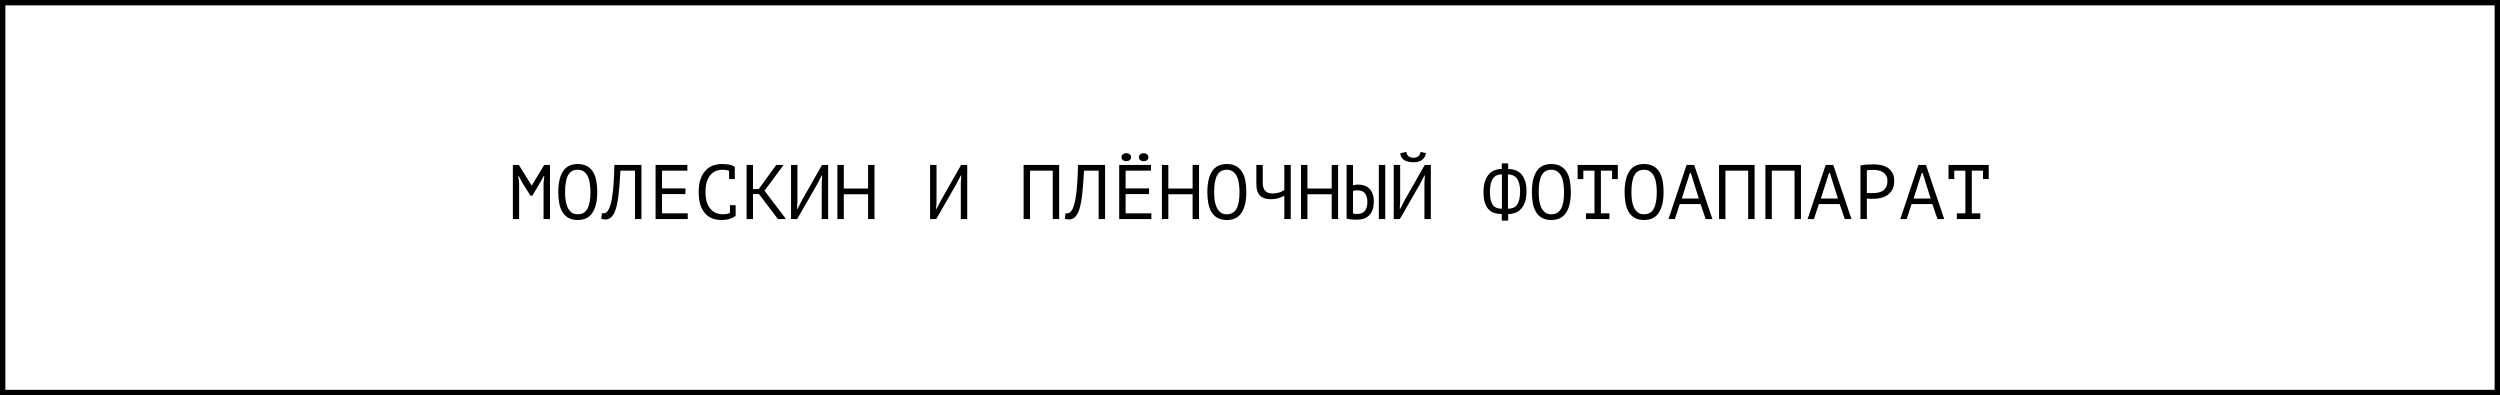 <?xml version="1.0" encoding="UTF-8"?> <svg xmlns="http://www.w3.org/2000/svg" width="582" height="92" viewBox="0 0 582 92" fill="none"><rect x="0" y="0" width="582" height="92" fill="#808080" stroke="none"/><rect x="0.625" y="0.625" width="580.751" height="90.751" fill="white" stroke="black" stroke-width="1.249"></rect><path d="M126.539 42.63L126.719 40.92H126.629L125.765 42.468L123.929 45.546H123.479L121.553 42.45L120.725 40.92H120.635L120.851 42.612V51H119.393V38.4H120.779L123.767 43.188H123.803L126.683 38.4H128.033V51H126.539V42.63ZM129.969 44.7C129.969 42.612 130.335 41.004 131.067 39.876C131.811 38.748 132.951 38.184 134.487 38.184C135.327 38.184 136.035 38.34 136.611 38.652C137.199 38.964 137.673 39.408 138.033 39.984C138.393 40.548 138.651 41.232 138.807 42.036C138.963 42.828 139.041 43.716 139.041 44.7C139.041 46.788 138.669 48.396 137.925 49.524C137.193 50.652 136.047 51.216 134.487 51.216C133.659 51.216 132.957 51.06 132.381 50.748C131.805 50.436 131.337 49.998 130.977 49.434C130.617 48.858 130.359 48.174 130.203 47.382C130.047 46.578 129.969 45.684 129.969 44.7ZM131.553 44.7C131.553 45.396 131.595 46.056 131.679 46.68C131.775 47.304 131.937 47.856 132.165 48.336C132.393 48.804 132.693 49.182 133.065 49.47C133.437 49.746 133.911 49.884 134.487 49.884C135.519 49.884 136.269 49.464 136.737 48.624C137.217 47.784 137.457 46.476 137.457 44.7C137.457 44.016 137.409 43.362 137.313 42.738C137.229 42.102 137.073 41.55 136.845 41.082C136.617 40.602 136.311 40.224 135.927 39.948C135.543 39.66 135.063 39.516 134.487 39.516C133.467 39.516 132.723 39.942 132.255 40.794C131.787 41.634 131.553 42.936 131.553 44.7ZM147.836 39.732H144.434C144.314 42.132 144.152 44.13 143.948 45.726C143.756 47.31 143.462 48.546 143.066 49.434C142.802 50.01 142.49 50.43 142.13 50.694C141.77 50.958 141.38 51.09 140.96 51.09C140.744 51.09 140.558 51.072 140.402 51.036C140.246 51.012 140.096 50.97 139.952 50.91L140.15 49.614C140.27 49.65 140.396 49.668 140.528 49.668C140.732 49.668 140.93 49.602 141.122 49.47C141.326 49.338 141.524 49.092 141.716 48.732C141.884 48.408 142.04 47.976 142.184 47.436C142.34 46.896 142.472 46.212 142.58 45.384C142.7 44.556 142.796 43.572 142.868 42.432C142.94 41.28 142.994 39.936 143.03 38.4H149.33V51H147.836V39.732ZM152.617 38.4H160.015V39.732H154.111V43.854H159.565V45.186H154.111V49.668H160.105V51H152.617V38.4ZM169.728 39.768C169.524 39.684 169.296 39.624 169.044 39.588C168.804 39.54 168.51 39.516 168.162 39.516C167.67 39.516 167.184 39.606 166.704 39.786C166.236 39.966 165.816 40.26 165.444 40.668C165.084 41.076 164.79 41.61 164.562 42.27C164.346 42.93 164.238 43.74 164.238 44.7C164.238 45.564 164.334 46.32 164.526 46.968C164.73 47.616 165.006 48.156 165.354 48.588C165.714 49.02 166.14 49.344 166.632 49.56C167.136 49.776 167.694 49.884 168.306 49.884C168.618 49.884 168.906 49.86 169.17 49.812C169.446 49.752 169.698 49.674 169.926 49.578V47.778H171.258V50.208L171.276 50.244C170.916 50.52 170.46 50.754 169.908 50.946C169.356 51.126 168.684 51.216 167.892 51.216C167.136 51.216 166.434 51.09 165.786 50.838C165.15 50.574 164.598 50.178 164.13 49.65C163.662 49.122 163.296 48.45 163.032 47.634C162.78 46.806 162.654 45.828 162.654 44.7C162.654 43.524 162.798 42.528 163.086 41.712C163.374 40.884 163.764 40.212 164.256 39.696C164.748 39.168 165.318 38.784 165.966 38.544C166.626 38.304 167.328 38.184 168.072 38.184C168.48 38.184 168.834 38.202 169.134 38.238C169.434 38.262 169.698 38.304 169.926 38.364C170.154 38.412 170.352 38.478 170.52 38.562C170.7 38.646 170.874 38.742 171.042 38.85H171.06V41.694H169.728V39.768ZM176.687 45.168H175.301V51H173.807V38.4H175.301V44.016H176.651L180.701 38.4H182.429L177.983 44.394L182.987 51H181.097L176.687 45.168ZM191.296 42.648L191.404 40.848H191.296L190.252 42.864L185.572 51H184.15V38.4H185.644V46.86L185.554 48.642H185.662L186.688 46.626L191.368 38.4H192.79V51H191.296V42.648ZM202.089 45.222H196.437V51H194.943V38.4H196.437V43.89H202.089V38.4H203.583V51H202.089V45.222ZM223.675 42.648L223.783 40.848H223.675L222.631 42.864L217.951 51H216.529V38.4H218.023V46.86L217.933 48.642H218.041L219.067 46.626L223.747 38.4H225.169V51H223.675V42.648ZM245.081 39.732H239.789V51H238.295V38.4H246.575V51H245.081V39.732ZM255.766 39.732H252.364C252.244 42.132 252.082 44.13 251.878 45.726C251.686 47.31 251.392 48.546 250.996 49.434C250.732 50.01 250.42 50.43 250.06 50.694C249.7 50.958 249.31 51.09 248.89 51.09C248.674 51.09 248.488 51.072 248.332 51.036C248.176 51.012 248.026 50.97 247.882 50.91L248.08 49.614C248.2 49.65 248.326 49.668 248.458 49.668C248.662 49.668 248.86 49.602 249.052 49.47C249.256 49.338 249.454 49.092 249.646 48.732C249.814 48.408 249.97 47.976 250.114 47.436C250.27 46.896 250.402 46.212 250.51 45.384C250.63 44.556 250.726 43.572 250.798 42.432C250.87 41.28 250.924 39.936 250.96 38.4H257.26V51H255.766V39.732ZM260.547 38.4H267.945V39.732H262.041V43.854H267.495V45.186H262.041V49.668H268.035V51H260.547V38.4ZM261.087 36.6C261.087 36.324 261.189 36.102 261.393 35.934C261.609 35.754 261.885 35.664 262.221 35.664C262.533 35.664 262.791 35.754 262.995 35.934C263.211 36.102 263.319 36.324 263.319 36.6C263.319 36.876 263.211 37.098 262.995 37.266C262.791 37.434 262.533 37.518 262.221 37.518C261.885 37.518 261.609 37.434 261.393 37.266C261.189 37.098 261.087 36.876 261.087 36.6ZM265.137 36.6C265.137 36.324 265.239 36.102 265.443 35.934C265.647 35.754 265.905 35.664 266.217 35.664C266.565 35.664 266.841 35.754 267.045 35.934C267.249 36.102 267.351 36.324 267.351 36.6C267.351 36.876 267.249 37.098 267.045 37.266C266.841 37.434 266.565 37.518 266.217 37.518C265.905 37.518 265.647 37.434 265.443 37.266C265.239 37.098 265.137 36.876 265.137 36.6ZM277.64 45.222H271.988V51H270.494V38.4H271.988V43.89H277.64V38.4H279.134V51H277.64V45.222ZM281.071 44.7C281.071 42.612 281.437 41.004 282.169 39.876C282.913 38.748 284.053 38.184 285.589 38.184C286.429 38.184 287.137 38.34 287.713 38.652C288.301 38.964 288.775 39.408 289.135 39.984C289.495 40.548 289.753 41.232 289.909 42.036C290.065 42.828 290.143 43.716 290.143 44.7C290.143 46.788 289.771 48.396 289.027 49.524C288.295 50.652 287.149 51.216 285.589 51.216C284.761 51.216 284.059 51.06 283.483 50.748C282.907 50.436 282.439 49.998 282.079 49.434C281.719 48.858 281.461 48.174 281.305 47.382C281.149 46.578 281.071 45.684 281.071 44.7ZM282.655 44.7C282.655 45.396 282.697 46.056 282.781 46.68C282.877 47.304 283.039 47.856 283.267 48.336C283.495 48.804 283.795 49.182 284.167 49.47C284.539 49.746 285.013 49.884 285.589 49.884C286.621 49.884 287.371 49.464 287.839 48.624C288.319 47.784 288.559 46.476 288.559 44.7C288.559 44.016 288.511 43.362 288.415 42.738C288.331 42.102 288.175 41.55 287.947 41.082C287.719 40.602 287.413 40.224 287.029 39.948C286.645 39.66 286.165 39.516 285.589 39.516C284.569 39.516 283.825 39.942 283.357 40.794C282.889 41.634 282.655 42.936 282.655 44.7ZM293.97 38.4V42.576C293.97 44.22 294.714 45.042 296.202 45.042C296.766 45.042 297.294 44.97 297.786 44.826C298.278 44.67 298.68 44.466 298.992 44.214V38.4H300.486V51H298.992V45.564C298.668 45.744 298.242 45.924 297.714 46.104C297.186 46.284 296.58 46.374 295.896 46.374C295.392 46.374 294.93 46.32 294.51 46.212C294.09 46.092 293.73 45.9 293.43 45.636C293.13 45.36 292.896 44.994 292.728 44.538C292.56 44.082 292.476 43.518 292.476 42.846V38.4H293.97ZM310.019 45.222H304.367V51H302.873V38.4H304.367V43.89H310.019V38.4H311.513V51H310.019V45.222ZM320.992 38.4H322.486V51H320.992V38.4ZM313.486 38.4H314.98V43.134C315.064 43.11 315.214 43.08 315.43 43.044C315.646 42.996 315.892 42.972 316.168 42.972C316.612 42.972 317.05 43.032 317.482 43.152C317.914 43.272 318.304 43.482 318.652 43.782C319 44.082 319.282 44.49 319.498 45.006C319.714 45.51 319.822 46.146 319.822 46.914C319.822 47.658 319.726 48.294 319.534 48.822C319.342 49.35 319.072 49.788 318.724 50.136C318.376 50.484 317.956 50.742 317.464 50.91C316.972 51.066 316.432 51.144 315.844 51.144C315.688 51.144 315.508 51.138 315.304 51.126C315.1 51.126 314.89 51.114 314.674 51.09C314.458 51.078 314.242 51.054 314.026 51.018C313.822 50.994 313.642 50.958 313.486 50.91V38.4ZM315.952 49.812C316.3 49.812 316.618 49.764 316.906 49.668C317.206 49.56 317.458 49.398 317.662 49.182C317.878 48.954 318.04 48.666 318.148 48.318C318.268 47.97 318.328 47.544 318.328 47.04C318.328 46.5 318.262 46.056 318.13 45.708C318.01 45.348 317.842 45.066 317.626 44.862C317.422 44.646 317.176 44.502 316.888 44.43C316.612 44.346 316.318 44.304 316.006 44.304C315.802 44.304 315.598 44.322 315.394 44.358C315.19 44.382 315.052 44.418 314.98 44.466V49.686C315.076 49.734 315.214 49.77 315.394 49.794C315.574 49.806 315.76 49.812 315.952 49.812ZM331.605 42.648L331.713 40.848H331.605L330.561 42.864L325.881 51H324.459V38.4H325.953V46.86L325.863 48.642H325.971L326.997 46.626L331.677 38.4H333.099V51H331.605V42.648ZM327.393 35.34C327.441 35.784 327.609 36.126 327.897 36.366C328.185 36.606 328.569 36.726 329.049 36.726C329.529 36.726 329.907 36.606 330.183 36.366C330.471 36.126 330.645 35.79 330.705 35.358L331.983 35.664C331.851 36.312 331.545 36.828 331.065 37.212C330.597 37.584 329.919 37.77 329.031 37.77C328.179 37.77 327.477 37.608 326.925 37.284C326.385 36.948 326.067 36.42 325.971 35.7L327.393 35.34ZM349.609 49.83C349.081 49.83 348.559 49.764 348.043 49.632C347.539 49.5 347.089 49.254 346.693 48.894C346.297 48.522 345.973 48 345.721 47.328C345.481 46.656 345.361 45.78 345.361 44.7C345.361 43.728 345.475 42.9 345.703 42.216C345.931 41.532 346.237 40.98 346.621 40.56C347.005 40.128 347.455 39.816 347.971 39.624C348.487 39.432 349.033 39.336 349.609 39.336V38.04H351.103V39.336C351.619 39.336 352.129 39.414 352.633 39.57C353.137 39.714 353.593 39.984 354.001 40.38C354.409 40.764 354.739 41.292 354.991 41.964C355.243 42.624 355.369 43.476 355.369 44.52C355.369 45.54 355.243 46.392 354.991 47.076C354.751 47.76 354.427 48.306 354.019 48.714C353.623 49.122 353.167 49.41 352.651 49.578C352.147 49.746 351.631 49.83 351.103 49.83V51.36H349.609V49.83ZM353.875 44.52C353.875 43.824 353.809 43.23 353.677 42.738C353.545 42.234 353.353 41.826 353.101 41.514C352.861 41.202 352.567 40.974 352.219 40.83C351.871 40.674 351.481 40.596 351.049 40.596V48.588C351.481 48.588 351.871 48.528 352.219 48.408C352.579 48.276 352.879 48.054 353.119 47.742C353.359 47.43 353.545 47.016 353.677 46.5C353.809 45.972 353.875 45.312 353.875 44.52ZM346.855 44.7C346.855 45.42 346.909 46.026 347.017 46.518C347.137 47.01 347.311 47.412 347.539 47.724C347.767 48.024 348.055 48.246 348.403 48.39C348.763 48.522 349.177 48.588 349.645 48.588V40.596C349.237 40.596 348.859 40.662 348.511 40.794C348.175 40.914 347.881 41.136 347.629 41.46C347.389 41.772 347.197 42.192 347.053 42.72C346.921 43.248 346.855 43.908 346.855 44.7ZM356.622 44.7C356.622 42.612 356.988 41.004 357.72 39.876C358.464 38.748 359.604 38.184 361.14 38.184C361.98 38.184 362.688 38.34 363.264 38.652C363.852 38.964 364.326 39.408 364.686 39.984C365.046 40.548 365.304 41.232 365.46 42.036C365.616 42.828 365.694 43.716 365.694 44.7C365.694 46.788 365.322 48.396 364.578 49.524C363.846 50.652 362.7 51.216 361.14 51.216C360.312 51.216 359.61 51.06 359.034 50.748C358.458 50.436 357.99 49.998 357.63 49.434C357.27 48.858 357.012 48.174 356.856 47.382C356.7 46.578 356.622 45.684 356.622 44.7ZM358.206 44.7C358.206 45.396 358.248 46.056 358.332 46.68C358.428 47.304 358.59 47.856 358.818 48.336C359.046 48.804 359.346 49.182 359.718 49.47C360.09 49.746 360.564 49.884 361.14 49.884C362.172 49.884 362.922 49.464 363.39 48.624C363.87 47.784 364.11 46.476 364.11 44.7C364.11 44.016 364.062 43.362 363.966 42.738C363.882 42.102 363.726 41.55 363.498 41.082C363.27 40.602 362.964 40.224 362.58 39.948C362.196 39.66 361.716 39.516 361.14 39.516C360.12 39.516 359.376 39.942 358.908 40.794C358.44 41.634 358.206 42.936 358.206 44.7ZM367.271 38.4H376.631V41.694H375.299V39.732H372.689V49.668H374.669V51H369.215V49.668H371.195V39.732H368.603V41.694H367.271V38.4ZM378.208 44.7C378.208 42.612 378.574 41.004 379.306 39.876C380.05 38.748 381.19 38.184 382.726 38.184C383.566 38.184 384.274 38.34 384.85 38.652C385.438 38.964 385.912 39.408 386.272 39.984C386.632 40.548 386.89 41.232 387.046 42.036C387.202 42.828 387.28 43.716 387.28 44.7C387.28 46.788 386.908 48.396 386.164 49.524C385.432 50.652 384.286 51.216 382.726 51.216C381.898 51.216 381.196 51.06 380.62 50.748C380.044 50.436 379.576 49.998 379.216 49.434C378.856 48.858 378.598 48.174 378.442 47.382C378.286 46.578 378.208 45.684 378.208 44.7ZM379.792 44.7C379.792 45.396 379.834 46.056 379.918 46.68C380.014 47.304 380.176 47.856 380.404 48.336C380.632 48.804 380.932 49.182 381.304 49.47C381.676 49.746 382.15 49.884 382.726 49.884C383.758 49.884 384.508 49.464 384.976 48.624C385.456 47.784 385.696 46.476 385.696 44.7C385.696 44.016 385.648 43.362 385.552 42.738C385.468 42.102 385.312 41.55 385.084 41.082C384.856 40.602 384.55 40.224 384.166 39.948C383.782 39.66 383.302 39.516 382.726 39.516C381.706 39.516 380.962 39.942 380.494 40.794C380.026 41.634 379.792 42.936 379.792 44.7ZM395.895 47.508H391.053L389.901 51H388.425L392.637 38.4H394.401L398.649 51H397.083L395.895 47.508ZM391.521 46.212H395.481L393.627 40.29H393.411L391.521 46.212ZM406.976 39.732H401.684V51H400.19V38.4H408.47V51H406.976V39.732ZM417.769 39.732H412.477V51H410.983V38.4H419.263V51H417.769V39.732ZM428.274 47.508H423.432L422.28 51H420.804L425.016 38.4H426.78L431.028 51H429.462L428.274 47.508ZM423.9 46.212H427.86L426.006 40.29H425.79L423.9 46.212ZM433.109 38.526C433.565 38.418 434.057 38.346 434.585 38.31C435.113 38.274 435.635 38.256 436.151 38.256C436.703 38.256 437.261 38.31 437.825 38.418C438.401 38.526 438.923 38.724 439.391 39.012C439.859 39.3 440.237 39.696 440.525 40.2C440.825 40.704 440.975 41.346 440.975 42.126C440.975 42.894 440.837 43.542 440.561 44.07C440.285 44.598 439.919 45.03 439.463 45.366C439.007 45.69 438.485 45.924 437.897 46.068C437.309 46.212 436.703 46.284 436.079 46.284C436.019 46.284 435.917 46.284 435.773 46.284C435.641 46.284 435.497 46.284 435.341 46.284C435.197 46.272 435.053 46.26 434.909 46.248C434.765 46.236 434.663 46.224 434.603 46.212V51H433.109V38.526ZM436.187 39.552C435.875 39.552 435.575 39.558 435.287 39.57C434.999 39.582 434.771 39.612 434.603 39.66V44.88C434.663 44.904 434.759 44.922 434.891 44.934C435.023 44.934 435.161 44.94 435.305 44.952C435.449 44.952 435.587 44.952 435.719 44.952C435.851 44.952 435.947 44.952 436.007 44.952C436.415 44.952 436.817 44.916 437.213 44.844C437.621 44.76 437.987 44.616 438.311 44.412C438.635 44.208 438.893 43.92 439.085 43.548C439.289 43.176 439.391 42.702 439.391 42.126C439.391 41.634 439.295 41.226 439.103 40.902C438.923 40.566 438.677 40.302 438.365 40.11C438.065 39.906 437.723 39.762 437.339 39.678C436.955 39.594 436.571 39.552 436.187 39.552ZM449.86 47.508H445.018L443.866 51H442.39L446.602 38.4H448.366L452.614 51H451.048L449.86 47.508ZM445.486 46.212H449.446L447.592 40.29H447.376L445.486 46.212ZM453.615 38.4H462.975V41.694H461.643V39.732H459.033V49.668H461.013V51H455.559V49.668H457.539V39.732H454.947V41.694H453.615V38.4Z" fill="black"></path></svg> 